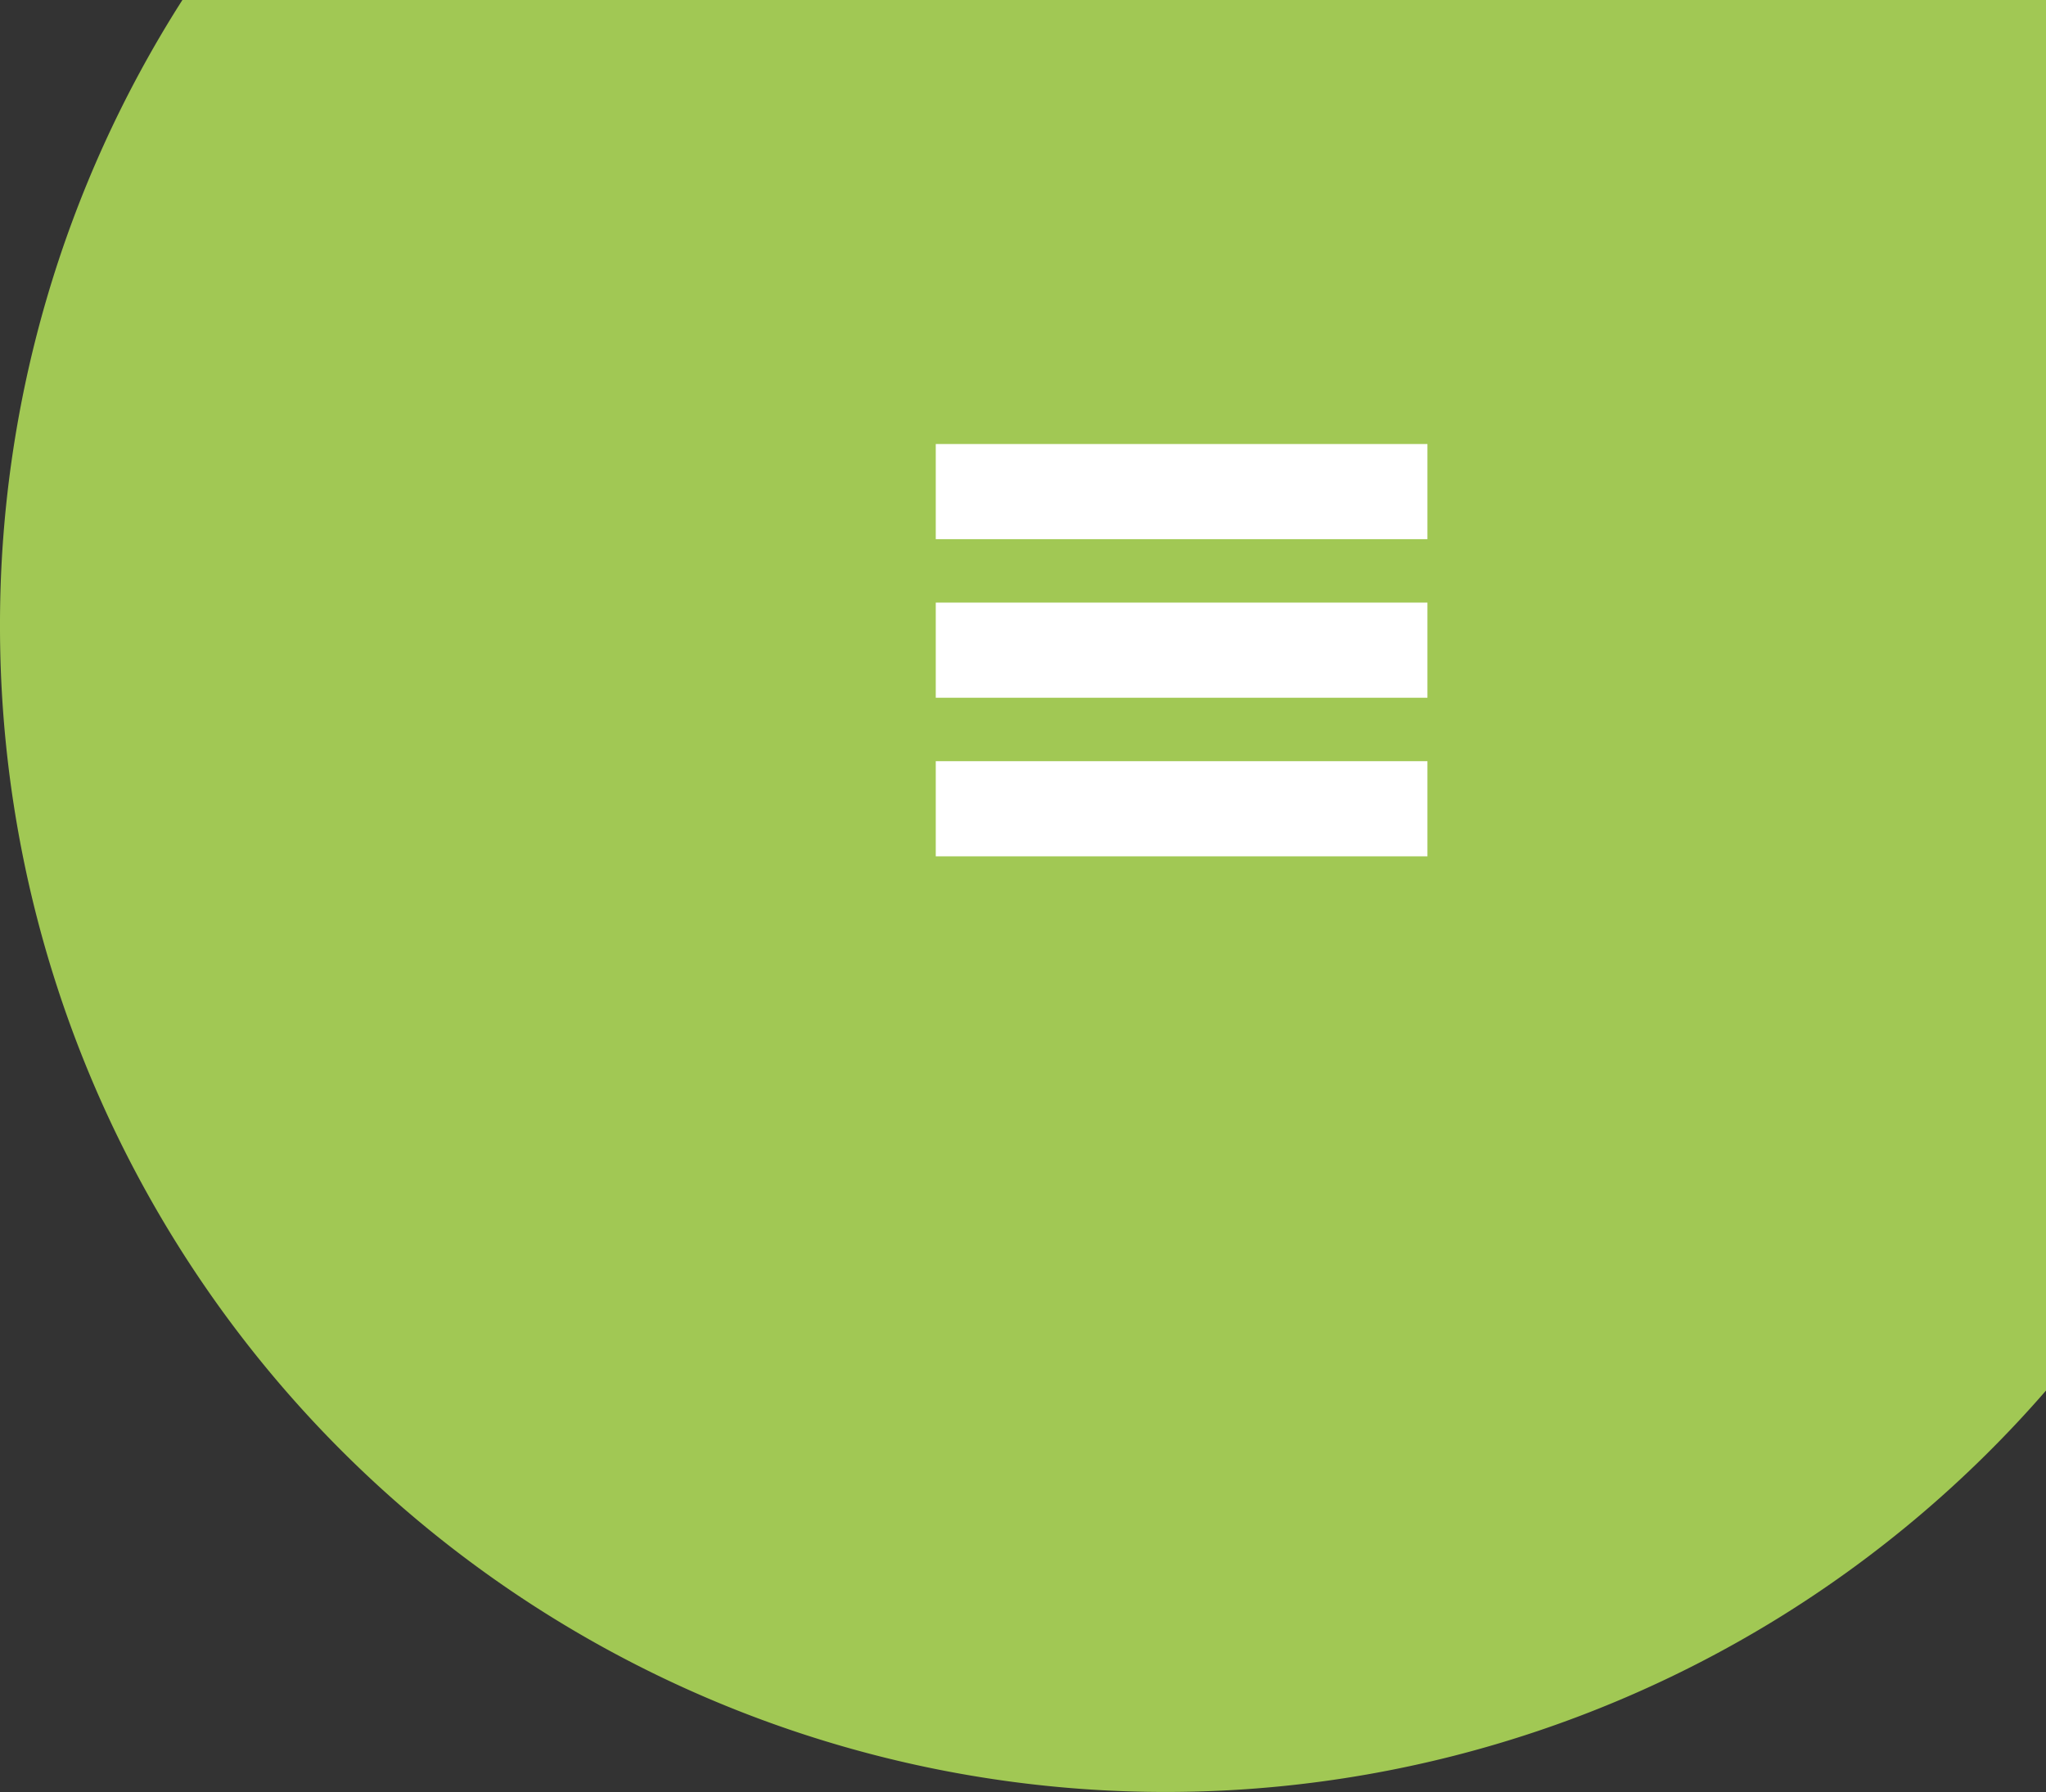 <svg xmlns="http://www.w3.org/2000/svg" width="129" height="113.005" viewBox="0 0 129 113.005">
  <rect x="0" y="0" width="129" height="113.005" fill="#333333" stroke="none"/>
  <g id="Gruppe_2" data-name="Gruppe 2" transform="translate(-1321)">
    <g id="Gruppe_1" data-name="Gruppe 1">
      <path id="Schnittmenge_1" data-name="Schnittmenge 1" d="M19,73.5A73.158,73.158,0,0,1,30.5,34H148v87.689A73.5,73.5,0,0,1,19,73.5Z" transform="translate(1302 -34)" fill="#a1c854"/>
      <rect id="Rechteck_2" data-name="Rechteck 2" width="31" height="6" transform="translate(1380 28)" fill="#fff"/>
      <rect id="Rechteck_3" data-name="Rechteck 3" width="31" height="6" transform="translate(1380 38)" fill="#fff"/>
      <rect id="Rechteck_4" data-name="Rechteck 4" width="31" height="6" transform="translate(1380 48)" fill="#fff"/>
    </g>
  </g>
</svg>
